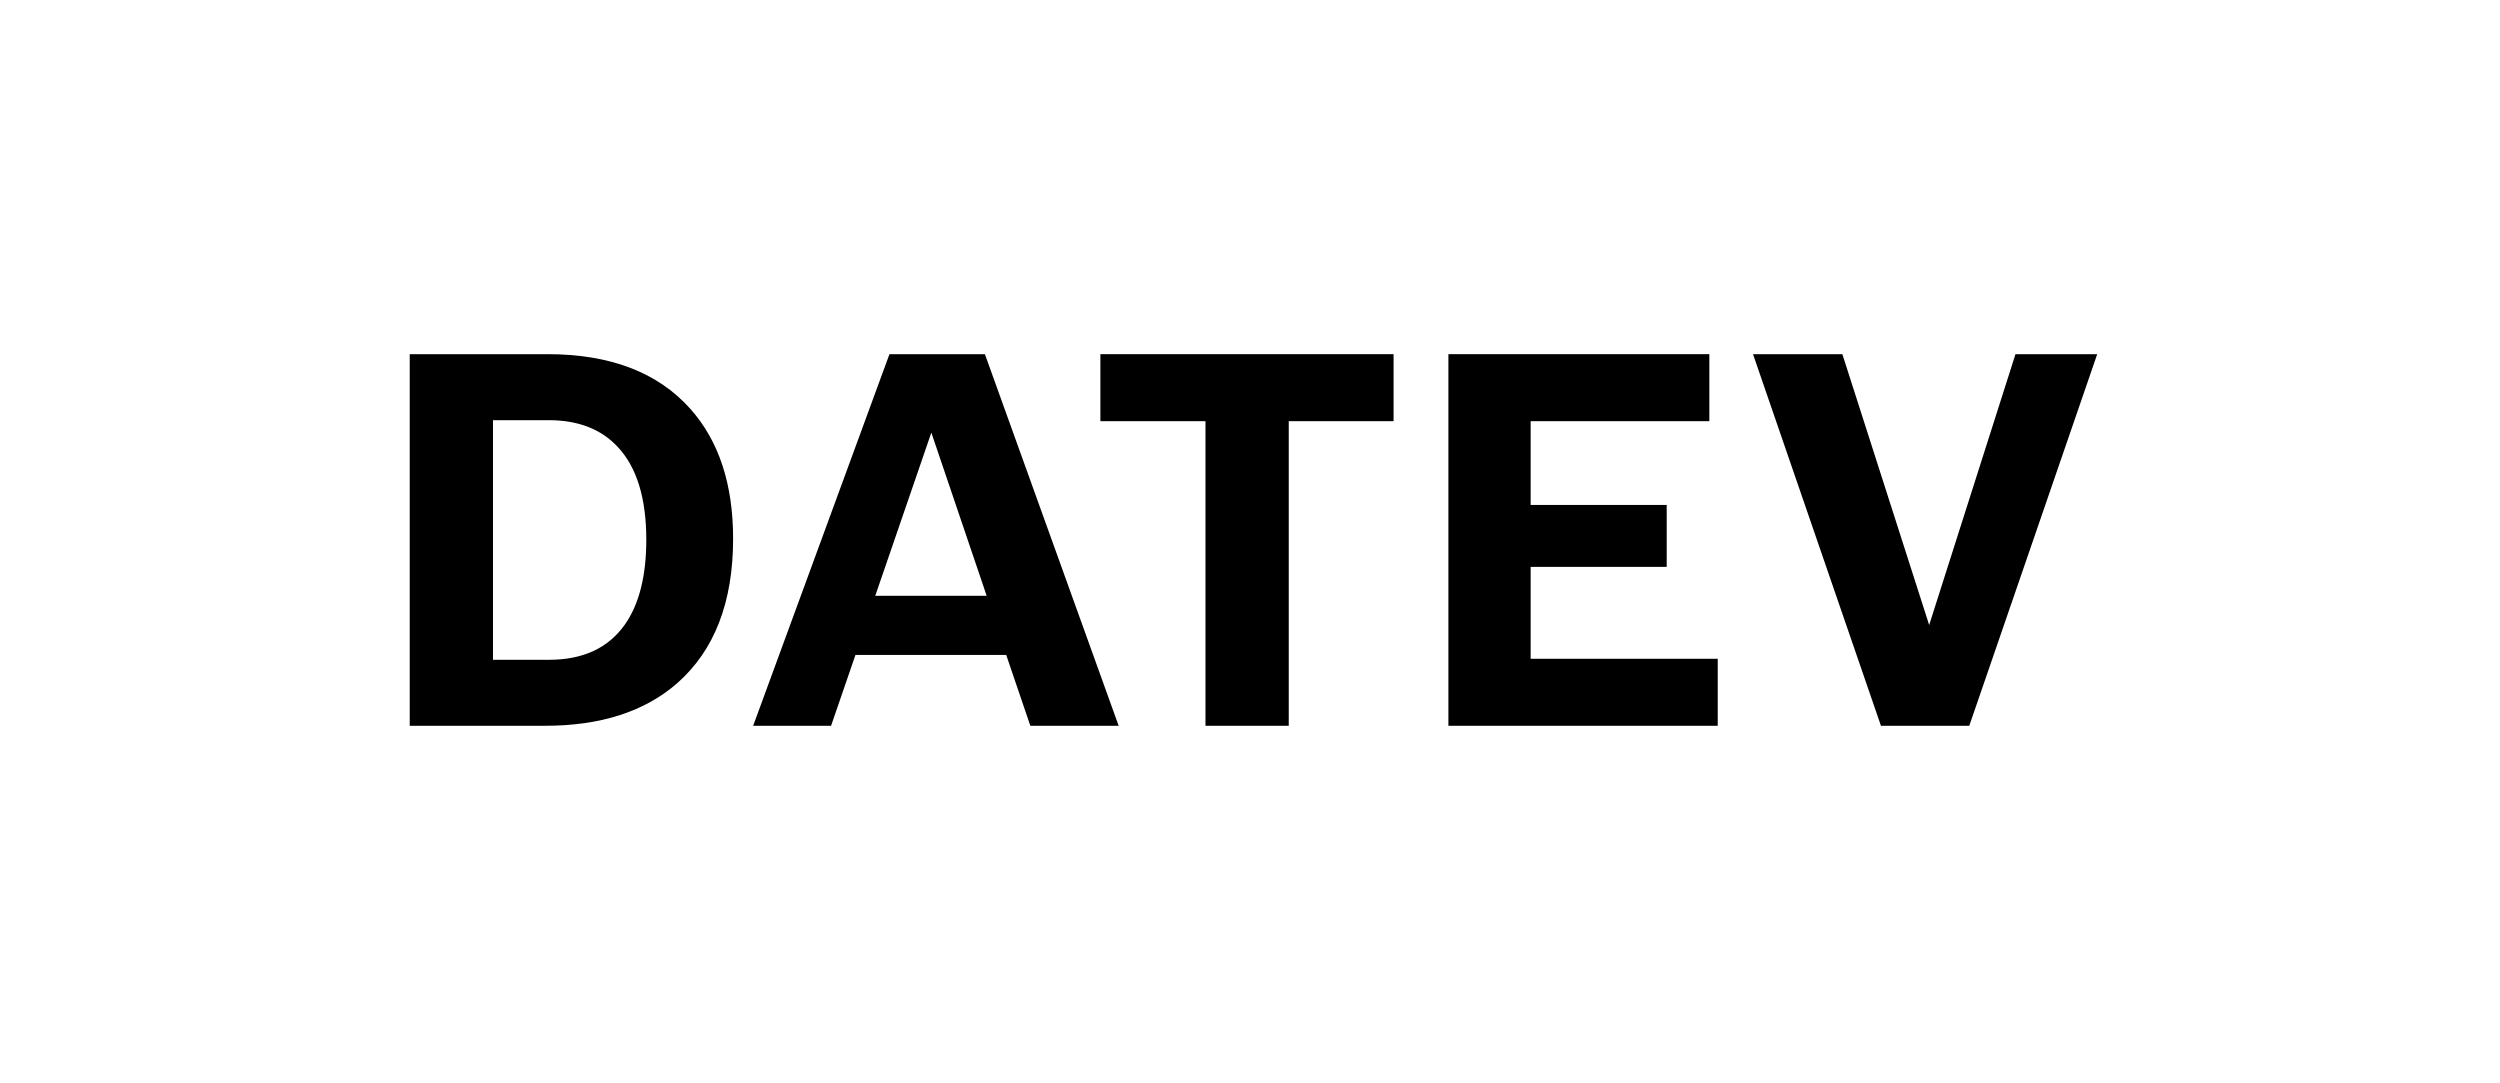 <svg width="360" height="156" viewBox="0 0 360 156" fill="none" xmlns="http://www.w3.org/2000/svg">
<rect width="360" height="156" fill="white"/>
<g filter="url(#filter0_d_908_4574)">
<rect x="27" y="12" width="306" height="132" rx="19.168" fill="white"/>
</g>
<path d="M252.434 51H265.3L277.801 90.001L290.229 51H301.999L283.576 104.513H270.856L252.434 51Z" fill="black"/>
<path d="M208.57 51H246.146V60.65H220.413V72.712H240.005V81.631H220.413V94.863H247.352V104.513H208.57V51Z" fill="black"/>
<path d="M173.59 60.65H158.457V51H200.675V60.65H185.579V104.513H173.59V60.65Z" fill="black"/>
<path d="M148.368 104.513L144.896 94.315H123.184L119.675 104.513H108.453L128.082 51H141.825L161.089 104.513H148.368ZM134.113 62.295L126.035 85.798H142.081L134.113 62.295Z" fill="black"/>
<path d="M59 51H78.848C87.889 51 94.748 53.632 99.427 58.895C103.521 63.501 105.568 69.727 105.568 77.574C105.568 86.712 102.887 93.644 97.526 98.372C92.847 102.466 86.5 104.513 78.482 104.513H59V51ZM79.067 95.009C83.941 95.009 87.572 93.328 89.96 89.965C92.031 87.041 93.067 82.959 93.067 77.72C93.067 71.75 91.702 67.302 88.973 64.378C86.585 61.795 83.259 60.504 78.994 60.504H70.989V95.009H79.067Z" fill="black"/>
<defs>
<filter id="filter0_d_908_4574" x="17" y="2" width="326" height="152" filterUnits="userSpaceOnUse" color-interpolation-filters="sRGB">
<feFlood flood-opacity="0" result="BackgroundImageFix"/>
<feColorMatrix in="SourceAlpha" type="matrix" values="0 0 0 0 0 0 0 0 0 0 0 0 0 0 0 0 0 0 127 0" result="hardAlpha"/>
<feOffset/>
<feGaussianBlur stdDeviation="5"/>
<feComposite in2="hardAlpha" operator="out"/>
<feColorMatrix type="matrix" values="0 0 0 0 0 0 0 0 0 0 0 0 0 0 0 0 0 0 0.1 0"/>
<feBlend mode="normal" in2="BackgroundImageFix" result="effect1_dropShadow_908_4574"/>
<feBlend mode="normal" in="SourceGraphic" in2="effect1_dropShadow_908_4574" result="shape"/>
</filter>
</defs>
</svg>
